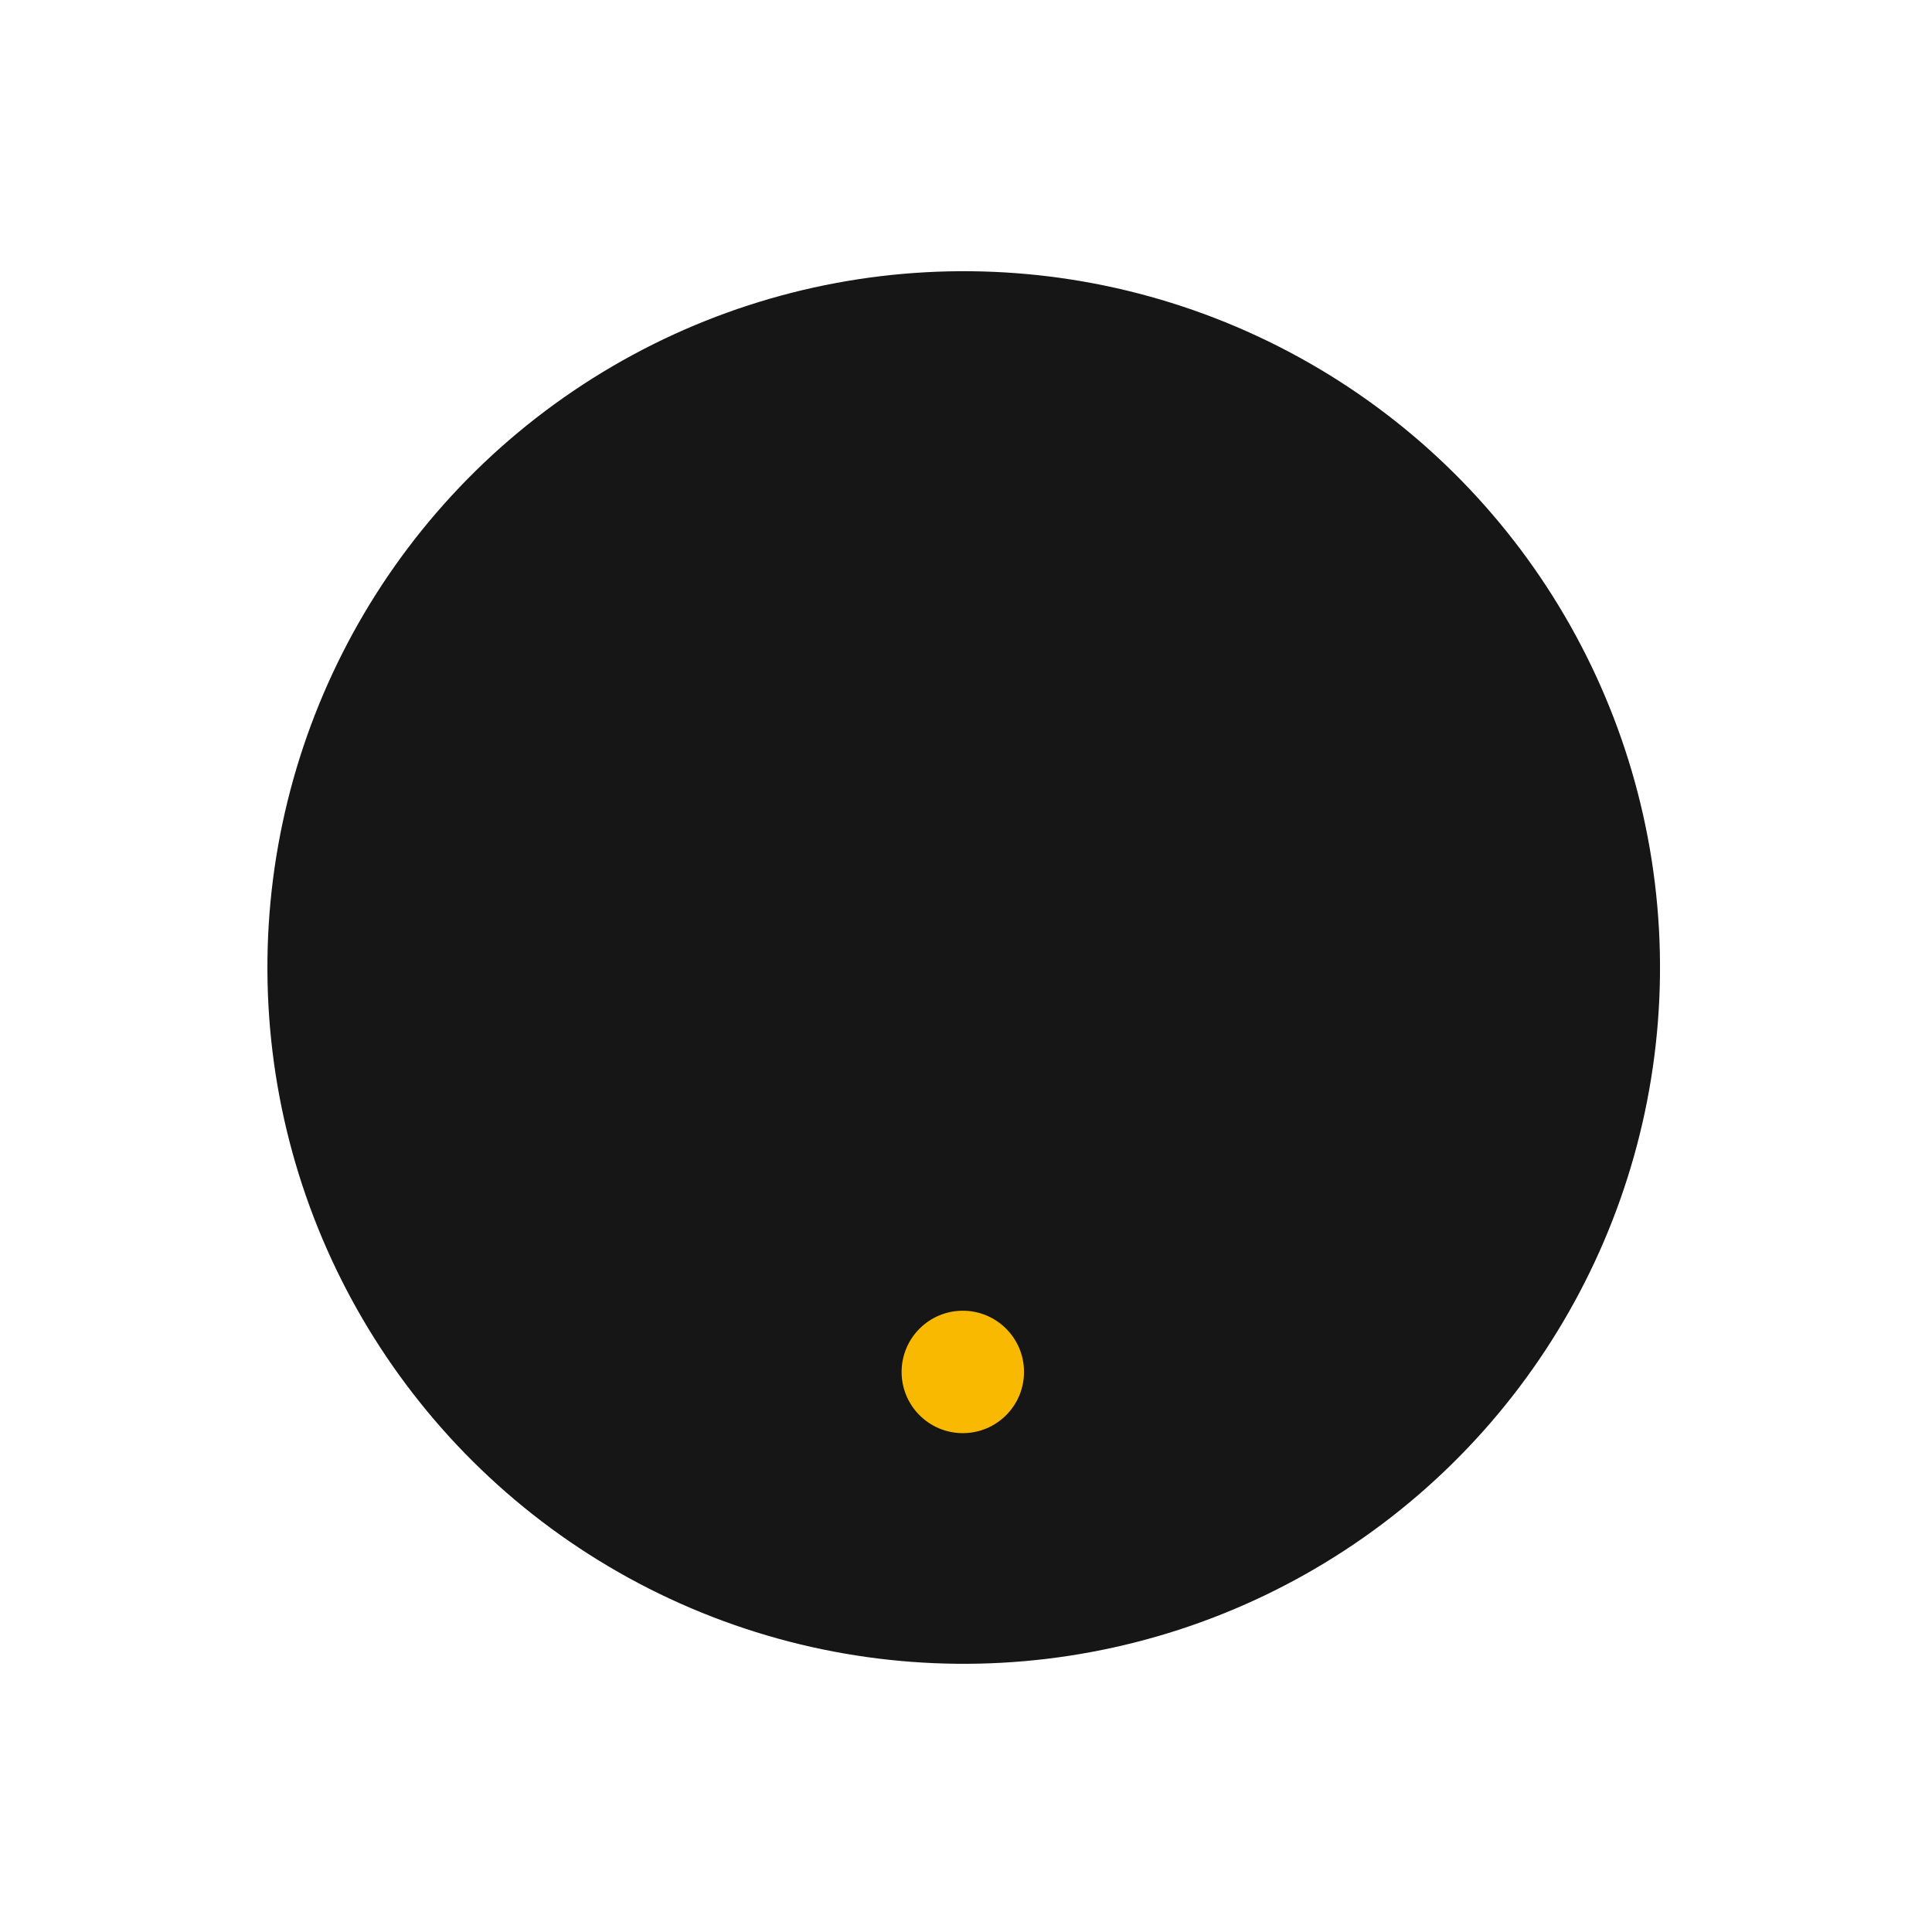 <?xml version="1.0" encoding="UTF-8"?> <svg xmlns="http://www.w3.org/2000/svg" width="255" height="255" viewBox="0 0 255 255" fill="none"><ellipse cx="127.198" cy="127.699" rx="91.903" ry="91.903" transform="rotate(-123.146 127.198 127.699)" fill="#161616"></ellipse><ellipse cx="127.079" cy="181.079" rx="8.079" ry="8.079" transform="rotate(-90 127.079 181.079)" fill="#F8B900"></ellipse></svg> 